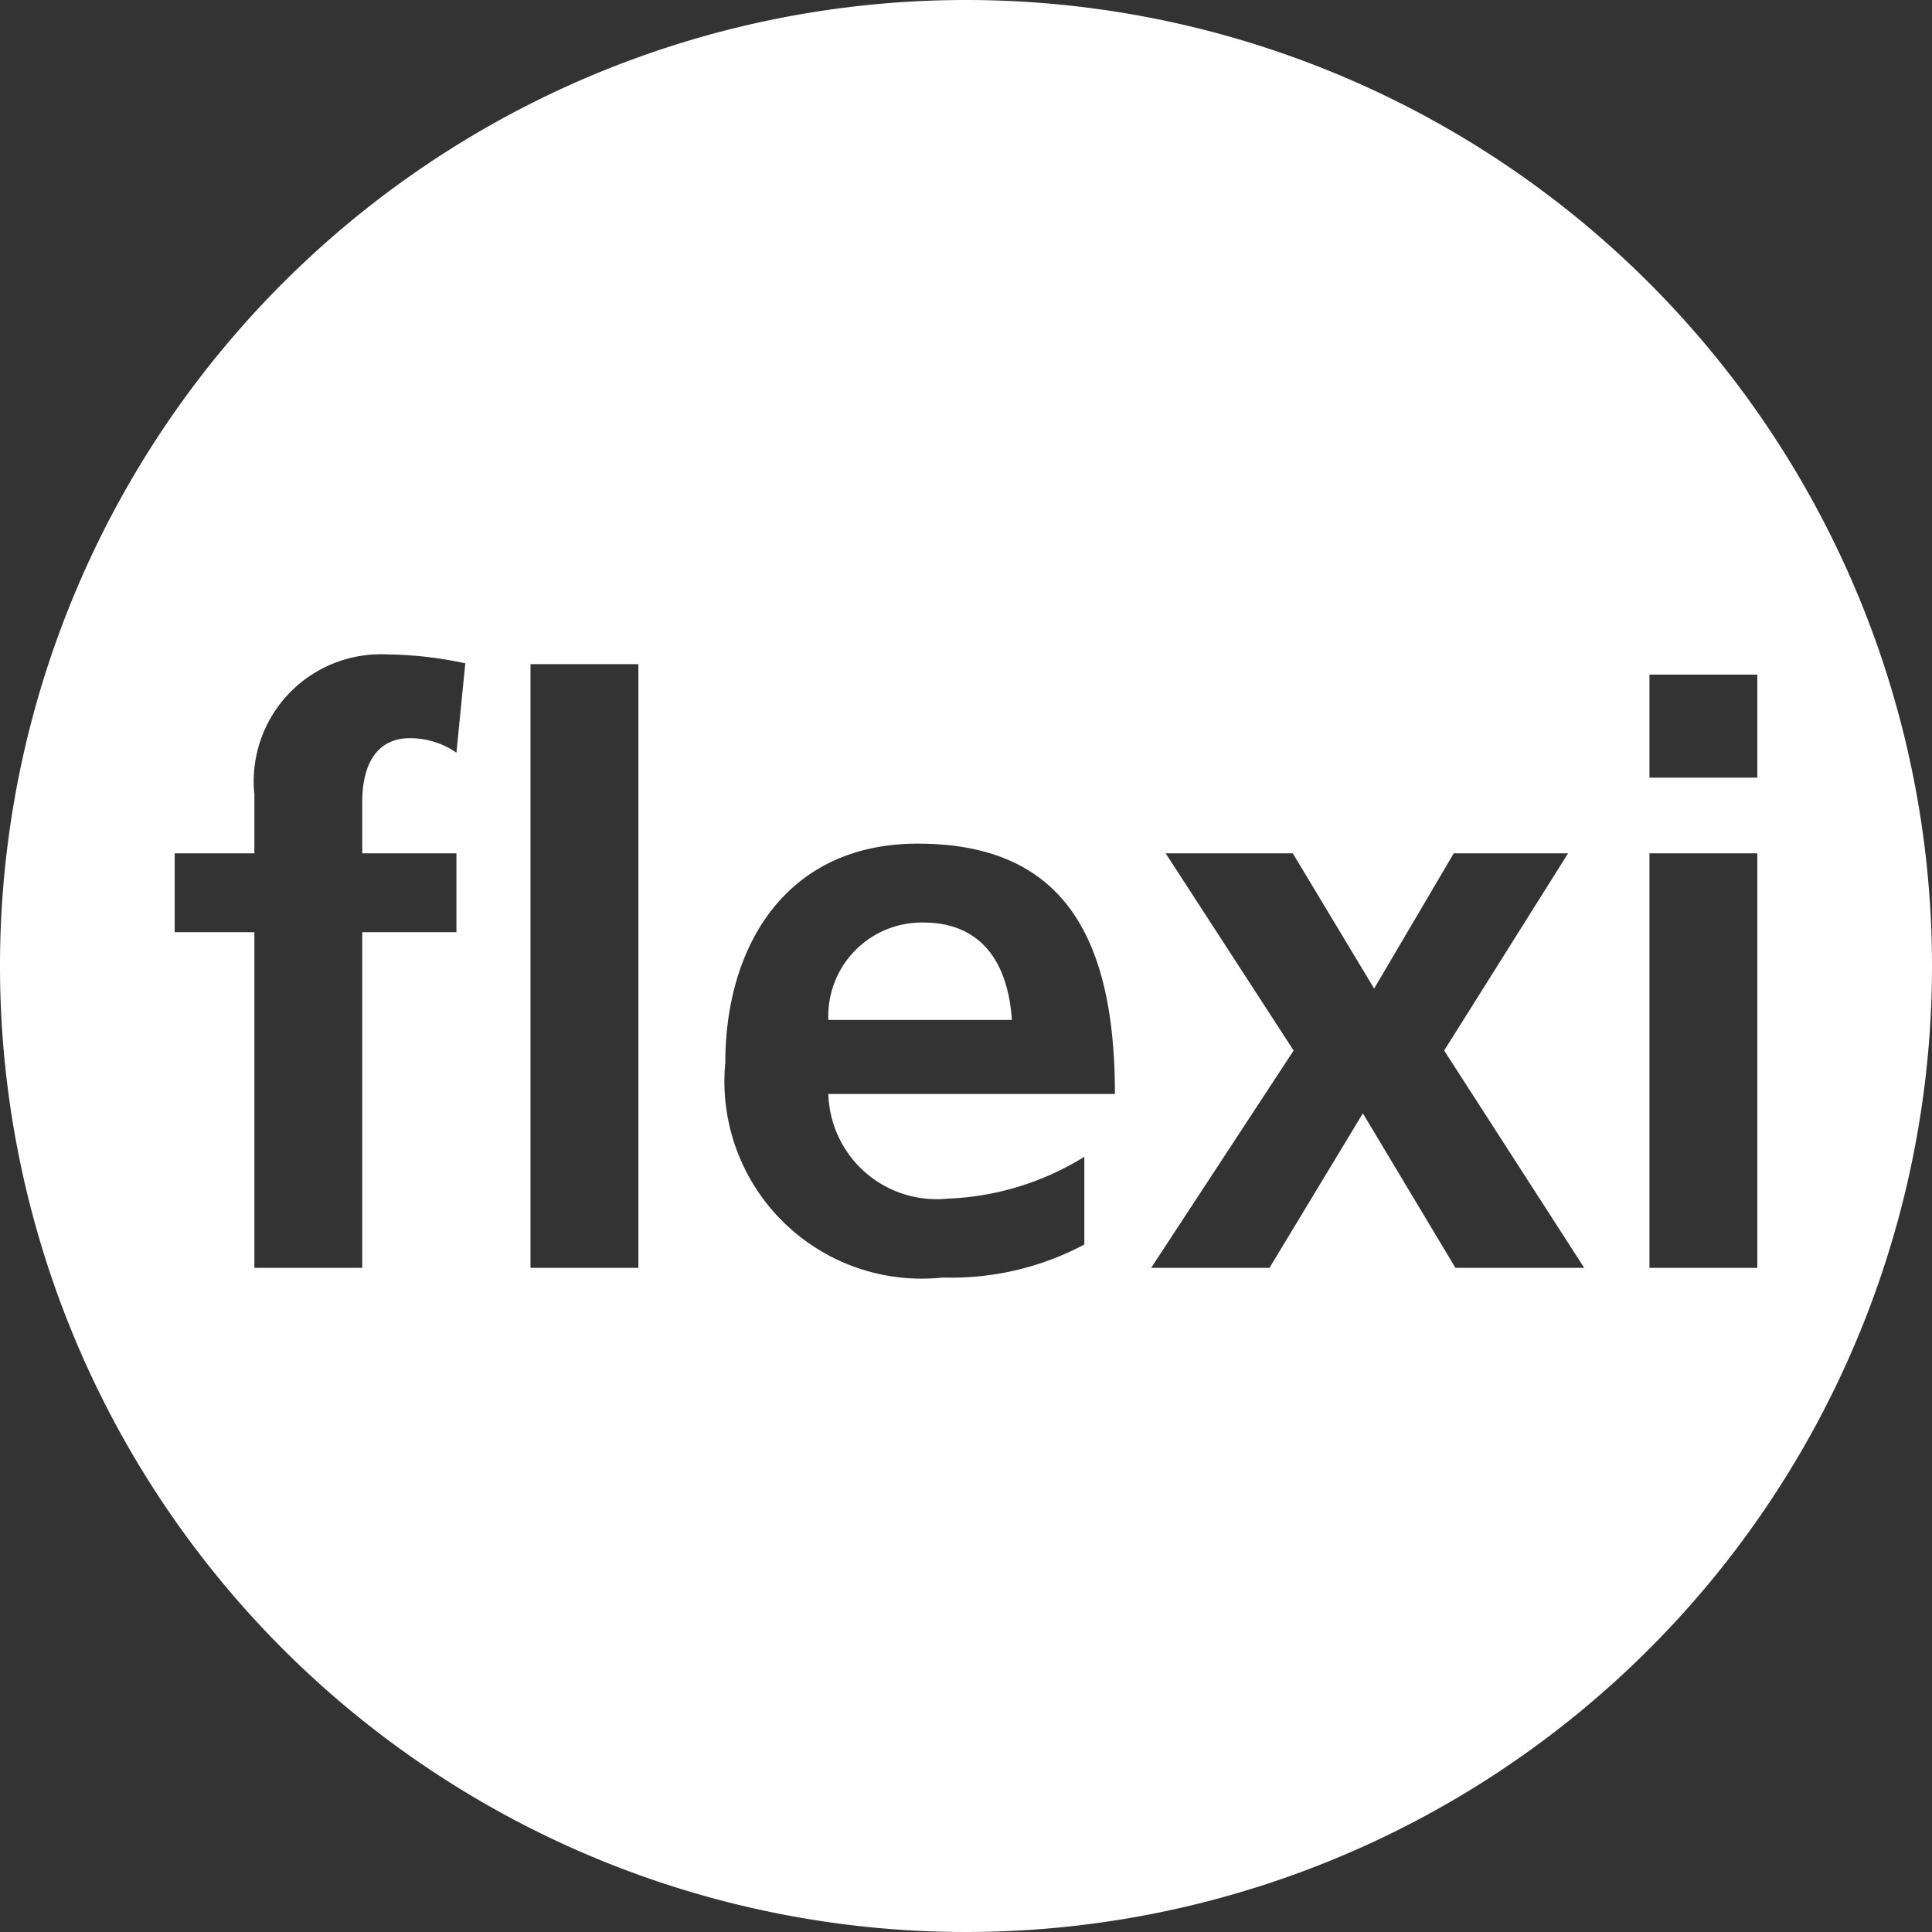 <svg id="Ebene_1" data-name="Ebene 1" xmlns="http://www.w3.org/2000/svg" viewBox="0 0 36 36">
  <rect x="0" y="0" width="36" height="36" fill="#333333" stroke="none"/>
  <g>
    <path style="fill:#fff" d="M17.205,17.19a1.744,1.744,0,0,0-1.77,1.815h3.42C18.78,17.895,18.255,17.19,17.205,17.19Z"/>
    <path style="fill:#fff" d="M18,0A18,18,0,1,0,36,18,18,18,0,0,0,18,0ZM8.505,14.025a1.517,1.517,0,0,0-.87-.27c-.585,0-.885.45-.885,1.185v.96H8.505v1.47H6.75v6.255H4.74V17.37H3.255V15.9H4.74V14.805a2.369,2.369,0,0,1,2.49-2.61,7.176,7.176,0,0,1,1.44.165Zm3.39,9.6h-2.01v-11.25h2.01Zm5.76-1.29a5.203,5.203,0,0,0,2.55-.78V23.19a5.282,5.282,0,0,1-2.64.615,3.675,3.675,0,0,1-4.05-4.005c0-2.16,1.125-4.08,3.585-4.08,2.625,0,3.675,1.62,3.675,4.665h-5.34A2.018,2.018,0,0,0,17.655,22.335Zm9.465,1.29-1.725-2.88-1.74,2.88H21.45l2.655-4.05L21.72,15.9h2.369l1.516,2.52,1.484-2.52h2.13L26.91,19.575l2.61,4.05ZM30.735,12.57h2.01v1.92h-2.01Zm0,3.33h2.01v7.725h-2.01Z"/>
  </g>
</svg>
